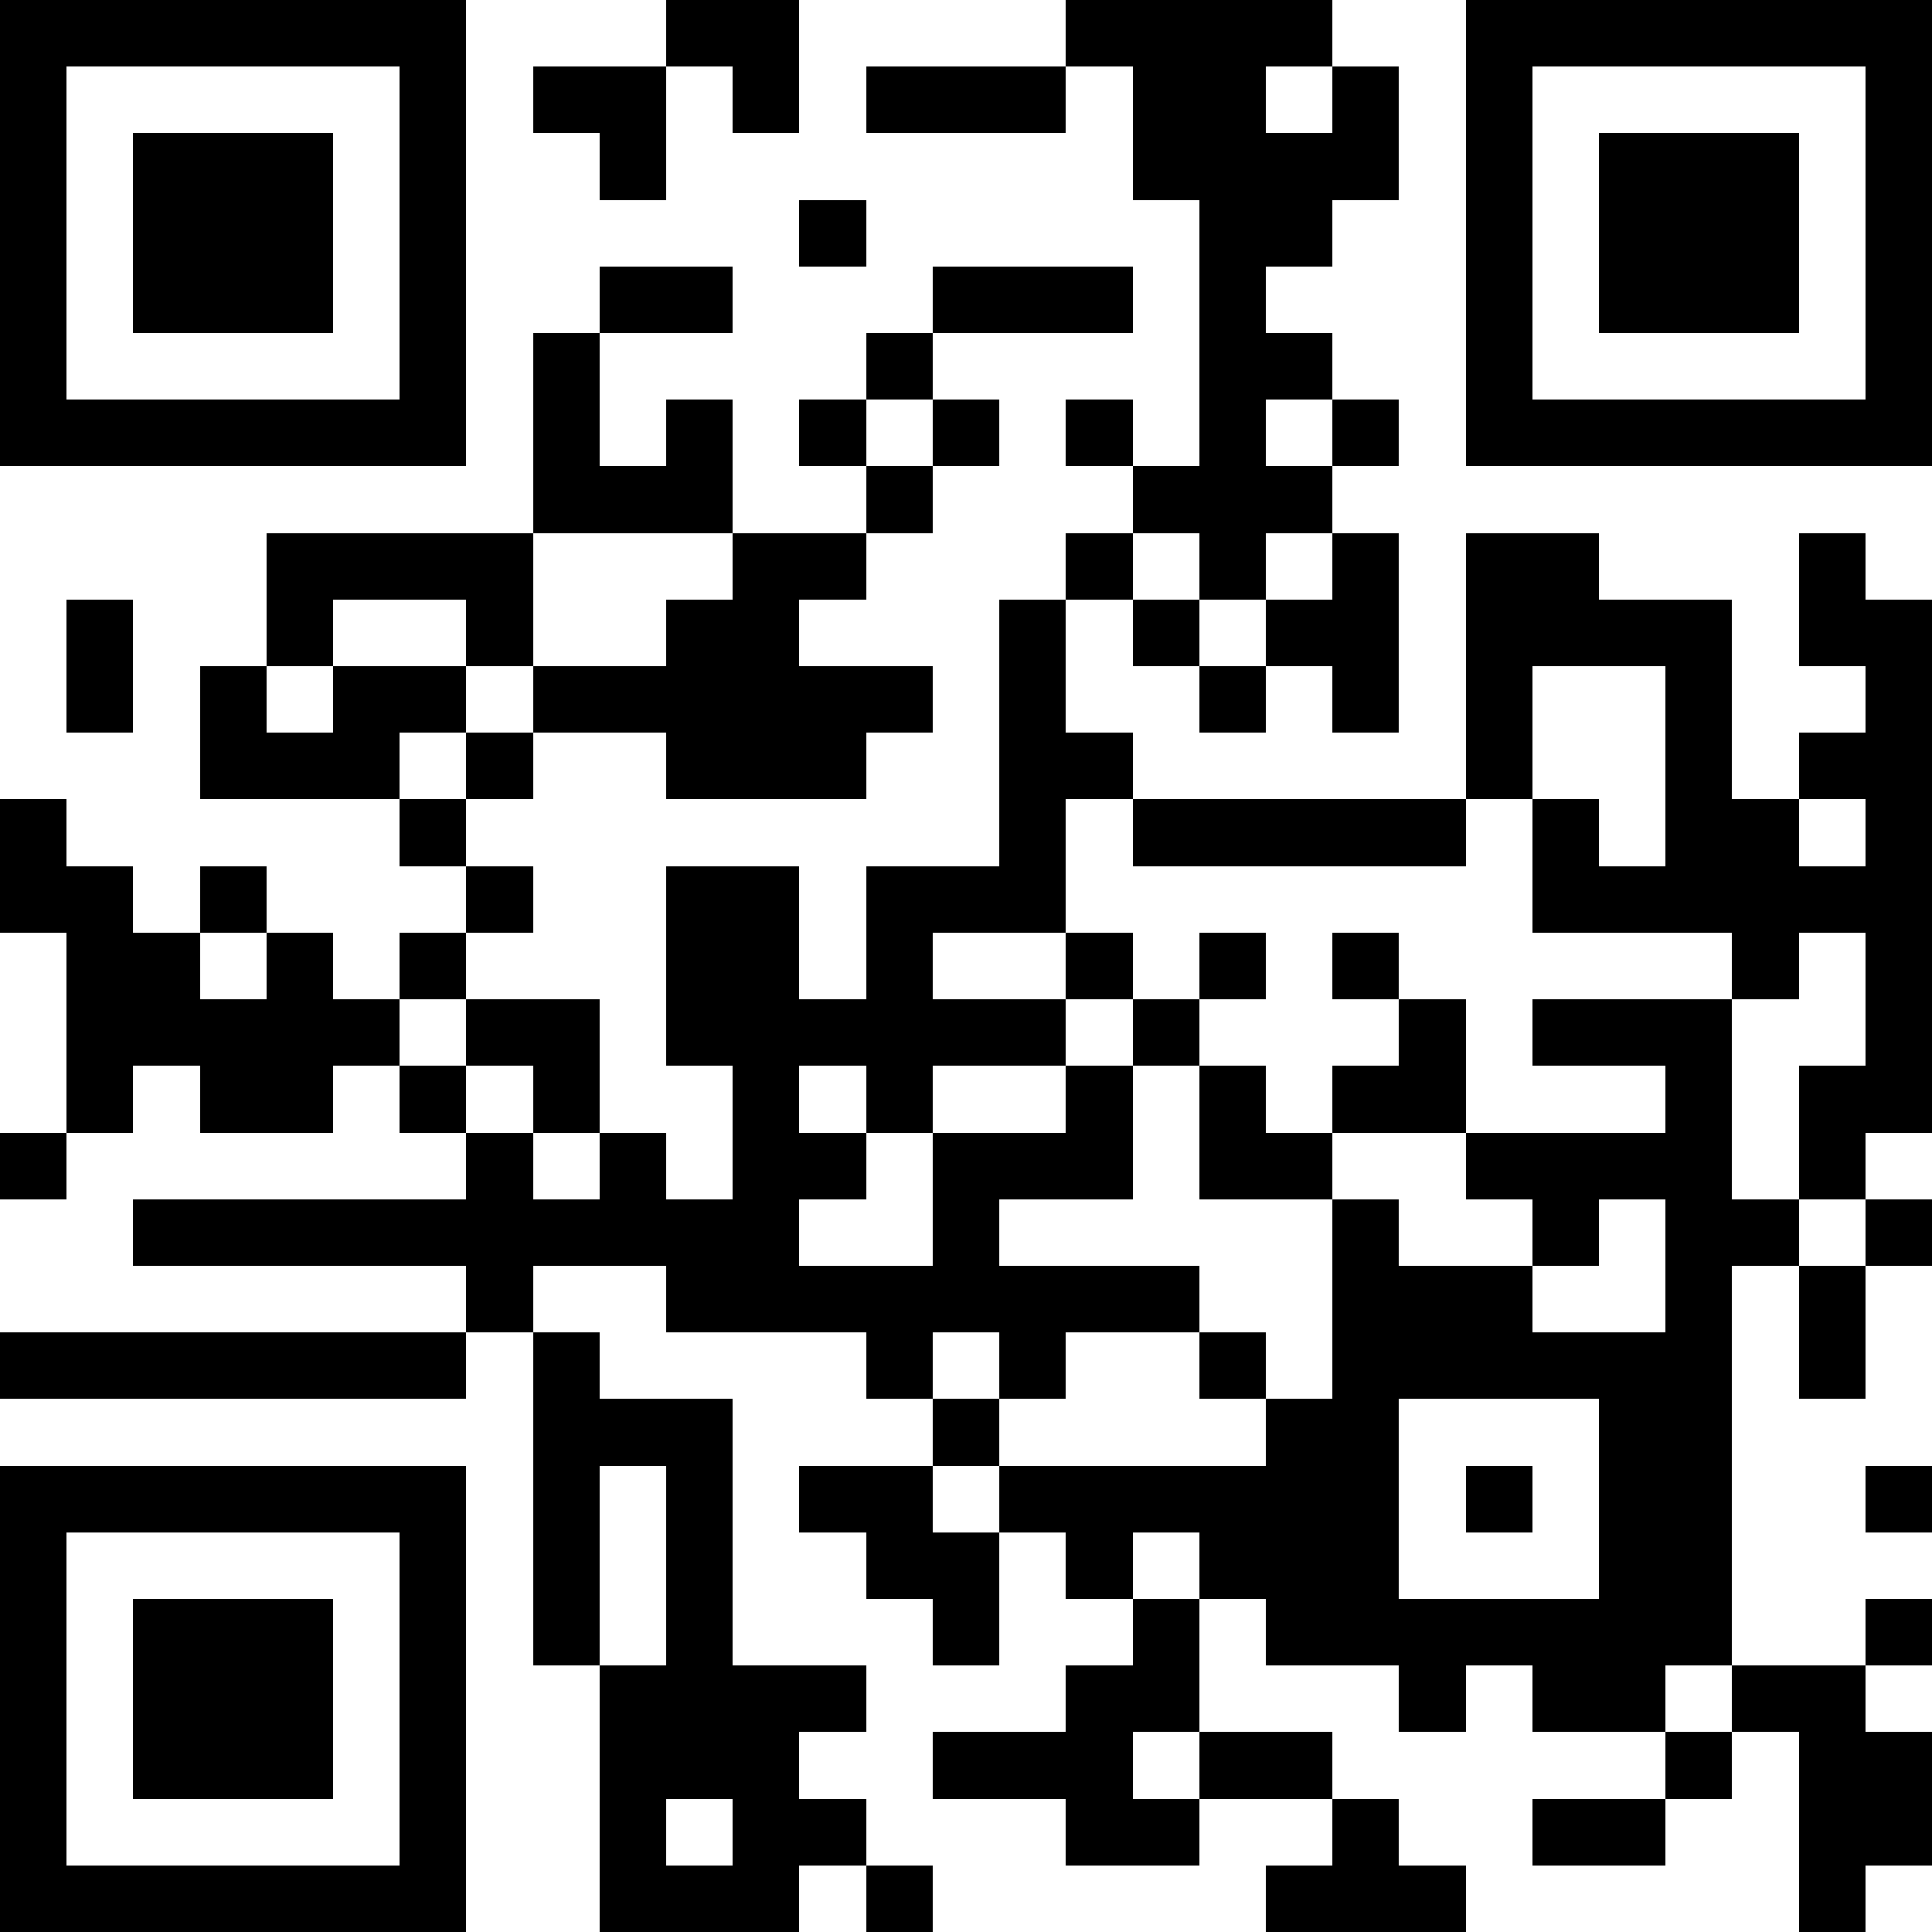 <?xml version="1.0" standalone="yes"?><svg version="1.1" xmlns="http://www.w3.org/2000/svg" xmlns:xlink="http://www.w3.org/1999/xlink" xmlns:ev="http://www.w3.org/2001/xml-events" width="319" height="319" shape-rendering="crispEdges"><path d="M0 0h7v7h-7zM10 0h2v2h-1v-1h-1zM16 0h4v1h-1v1h1v-1h1v2h-1v1h-1v1h1v1h-1v1h1v-1h1v1h-1v1h-1v1h-1v-1h-1v-1h-1v-1h1v1h1v-4h-1v-2h-1zM22 0h7v7h-7zM1 1v5h5v-5zM8 1h2v2h-1v-1h-1zM13 1h3v1h-3zM23 1v5h5v-5zM2 2h3v3h-3zM24 2h3v3h-3zM12 3h1v1h-1zM9 4h2v1h-2zM14 4h3v1h-3zM8 5h1v2h1v-1h1v2h-3zM13 5h1v1h-1zM12 6h1v1h-1zM14 6h1v1h-1zM13 7h1v1h-1zM4 8h4v2h-1v-1h-2v1h-1zM11 8h2v1h-1v1h2v1h-1v1h-3v-1h-2v-1h2v-1h1zM16 8h1v1h-1zM20 8h1v3h-1v-1h-1v-1h1zM22 8h2v1h2v3h1v-1h1v-1h-1v-2h1v1h1v8h-1v1h-1v-2h1v-2h-1v1h-1v-1h-3v-2h-1zM1 9h1v2h-1zM15 9h1v2h1v1h-1v2h-2v1h2v-1h1v1h-1v1h-2v1h-1v-1h-1v1h1v1h-1v1h2v-2h2v-1h1v-1h1v-1h1v1h-1v1h-1v2h-2v1h3v1h-2v1h-1v-1h-1v1h-1v-1h-3v-1h-2v1h-1v-1h-5v-1h5v-1h-1v-1h-1v1h-2v-1h-1v1h-1v-3h-1v-2h1v1h1v1h1v-1h1v1h-1v1h1v-1h1v1h1v-1h1v-1h-1v-1h-3v-2h1v1h1v-1h2v1h-1v1h1v-1h1v1h-1v1h1v1h-1v1h-1v1h1v-1h2v2h-1v-1h-1v1h1v1h1v-1h1v1h1v-2h-1v-3h2v2h1v-2h2zM17 9h1v1h-1zM18 10h1v1h-1zM23 10v2h1v1h1v-3zM17 12h5v1h-5zM27 12v1h1v-1zM20 14h1v1h-1zM21 15h1v2h-2v-1h1zM23 15h3v3h1v1h-1v6h-1v1h-2v-1h-1v1h-1v-1h-2v-1h-1v-1h-1v1h-1v-1h-1v-1h-1v-1h1v1h4v-1h-1v-1h1v1h1v-3h-2v-2h1v1h1v1h1v1h2v-1h-1v-1h3v-1h-2zM0 17h1v1h-1zM24 18v1h-1v1h2v-2zM28 18h1v1h-1zM27 19h1v2h-1zM0 20h7v1h-7zM8 20h1v1h2v4h2v1h-1v1h1v1h-1v1h-3v-4h-1zM21 21v3h3v-3zM0 22h7v7h-7zM9 22v3h1v-3zM12 22h2v1h1v2h-1v-1h-1v-1h-1zM22 22h1v1h-1zM28 22h1v1h-1zM1 23v5h5v-5zM2 24h3v3h-3zM17 24h1v2h-1v1h1v-1h2v1h-2v1h-2v-1h-2v-1h2v-1h1zM28 24h1v1h-1zM26 25h2v1h1v2h-1v1h-1v-3h-1zM25 26h1v1h-1zM10 27v1h1v-1zM20 27h1v1h1v1h-3v-1h1zM23 27h2v1h-2zM13 28h1v1h-1z" style="fill:#000" transform="translate(0,0) scale(11)"/></svg>